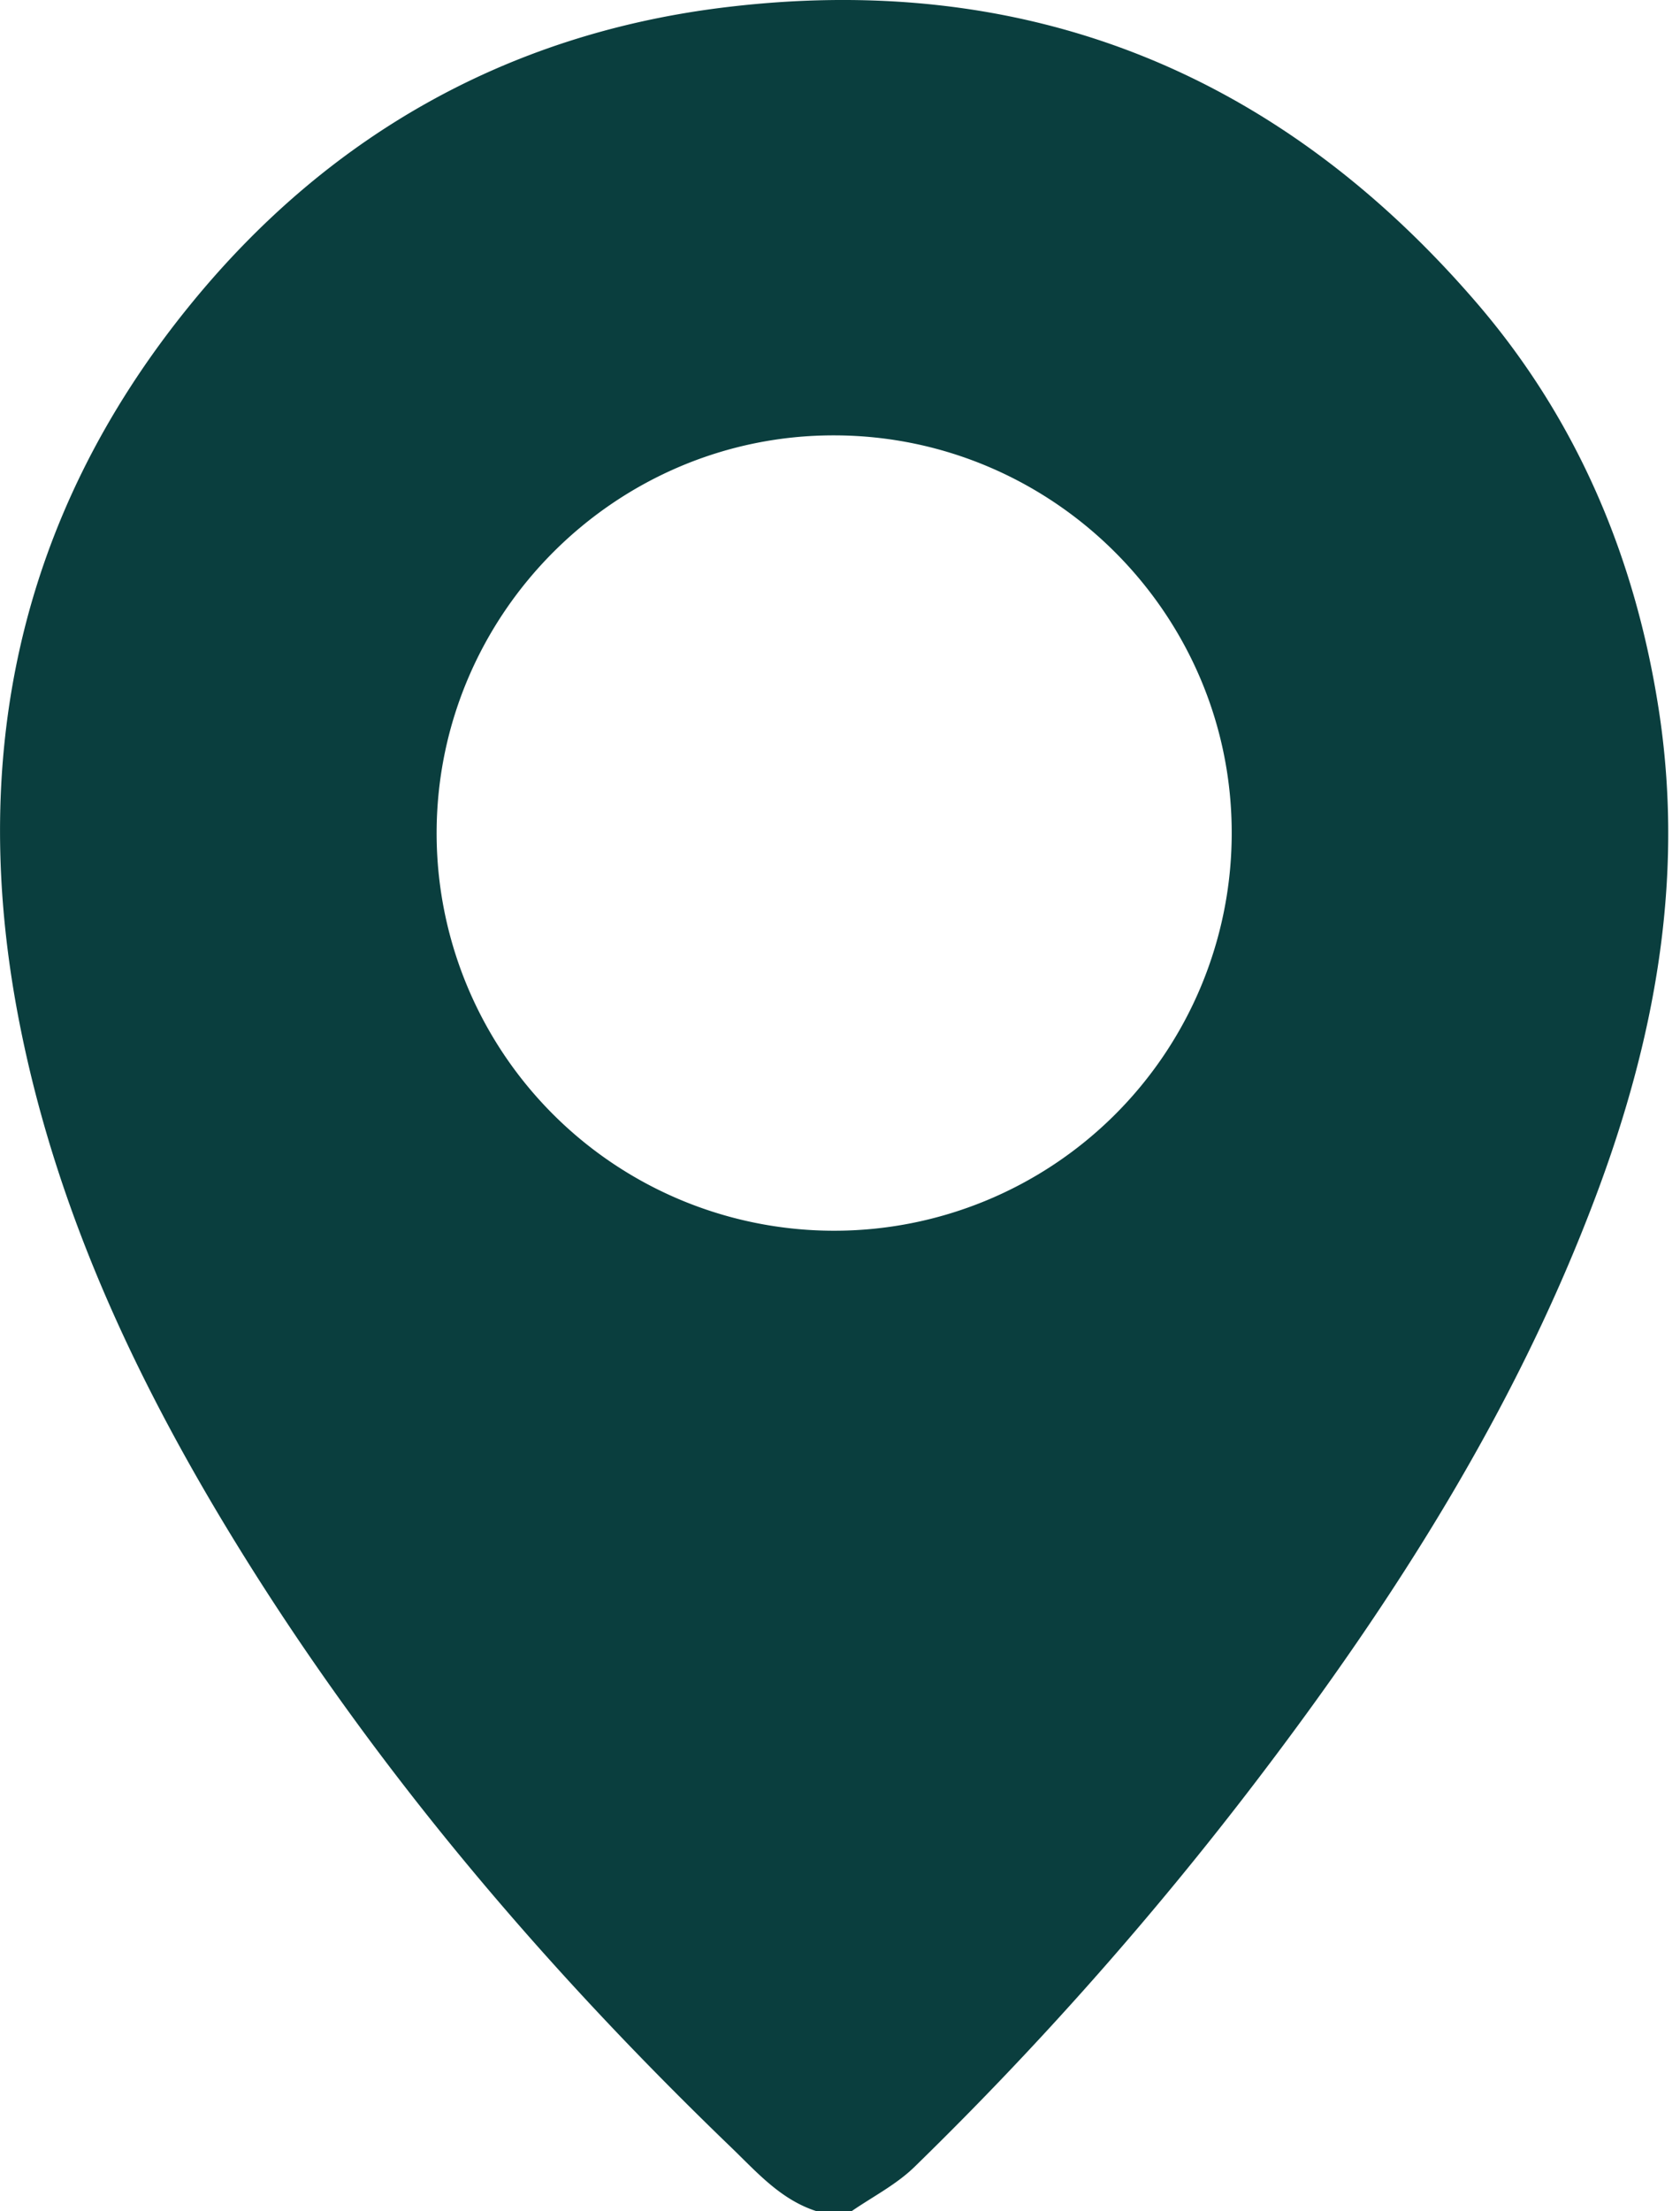<svg width="19" height="25" xmlns="http://www.w3.org/2000/svg"><path d="M9.425 13.914a4.495 4.495 0 004.505-4.472c.015-2.478-2.004-4.512-4.487-4.52-2.468-.008-4.493 2.005-4.505 4.477a4.495 4.495 0 004.487 4.515zM9.239 25c-.406-.128-.677-.44-.967-.72-2.084-2.006-3.953-4.193-5.49-6.651-1.166-1.866-2.113-3.83-2.55-6.005-.607-3.014-.038-5.771 1.913-8.17C3.69 1.552 5.707.398 8.149.089c3.437-.433 6.297.718 8.547 3.33 1.15 1.335 1.813 2.915 2.073 4.665.278 1.882-.06 3.68-.718 5.431-.906 2.414-2.275 4.564-3.83 6.604a39.745 39.745 0 01-3.884 4.384c-.205.198-.47.333-.708.497h-.39z" fill="#0A3E3E" fill-rule="evenodd"/></svg>